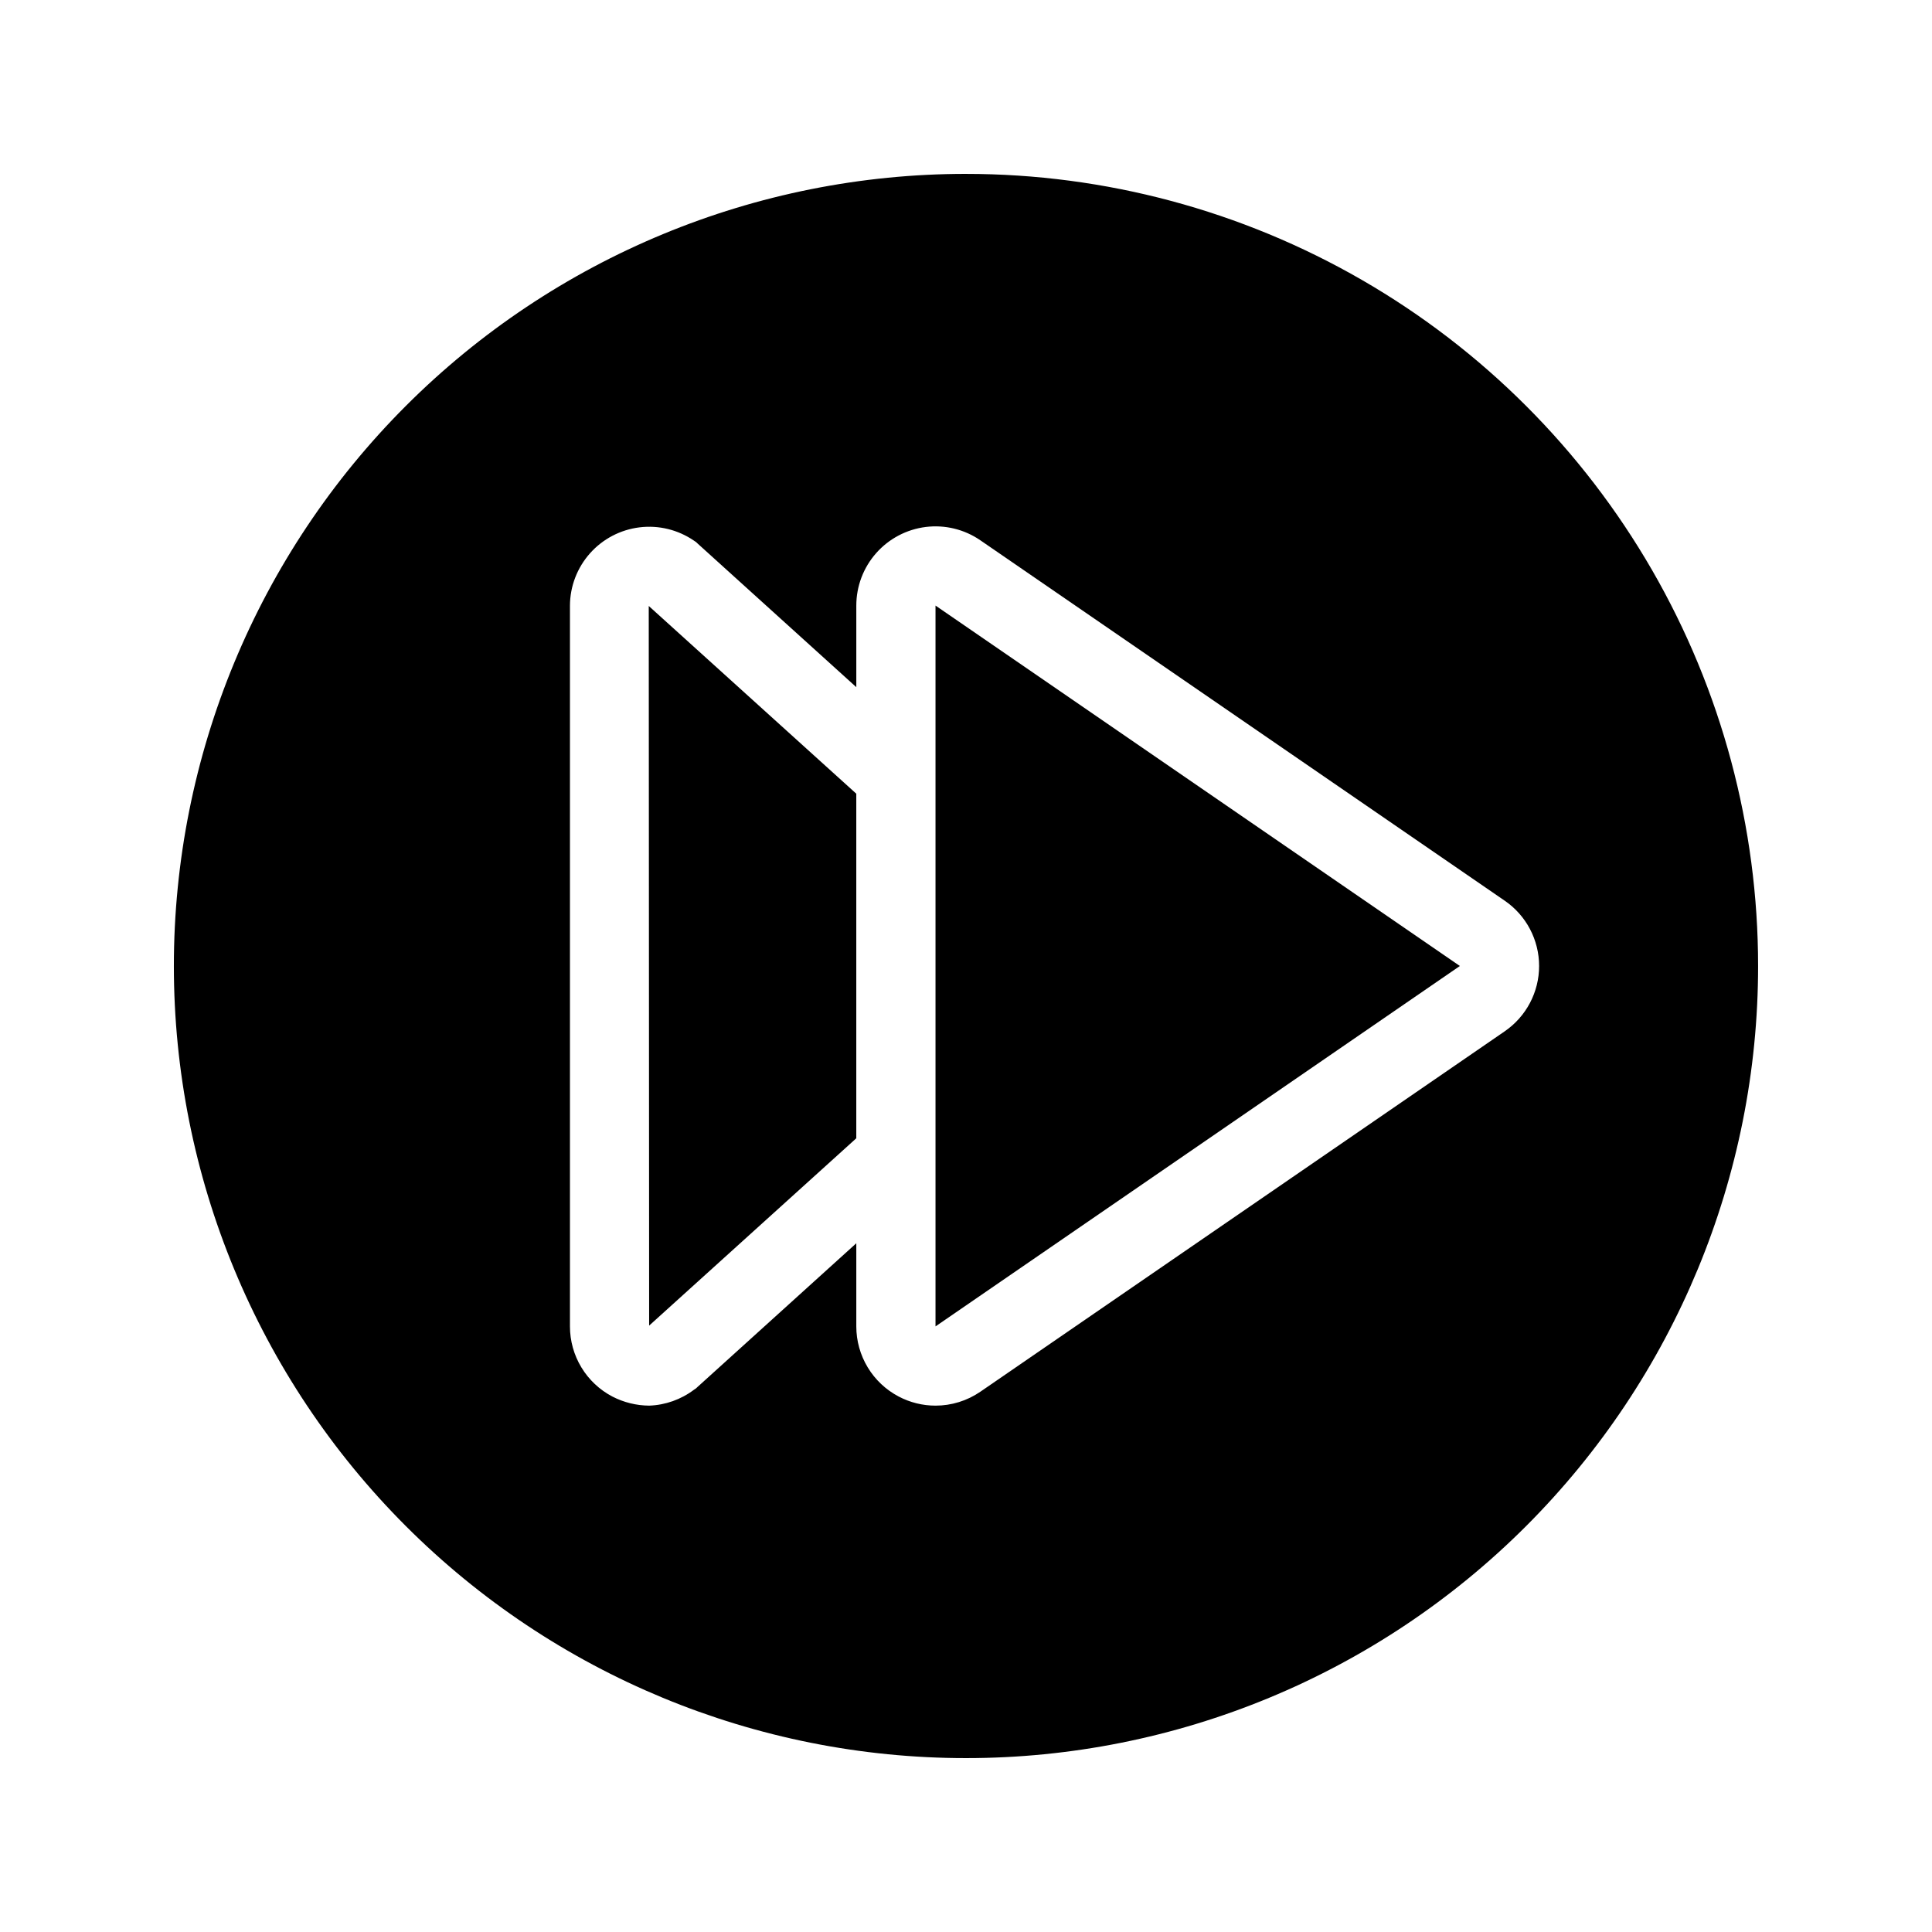 <?xml version="1.0" encoding="UTF-8"?>
<!-- Uploaded to: ICON Repo, www.svgrepo.com, Generator: ICON Repo Mixer Tools -->
<svg fill="#000000" width="800px" height="800px" version="1.1" viewBox="144 144 512 512" xmlns="http://www.w3.org/2000/svg">
 <g>
  <path d="m316.03 495.3 54.895-49.645v-91.316l-55-49.75z"/>
  <path d="m391.92 495.51 138.96-95.512-138.96-95.516z"/>
  <path d="m400 190.08c-55.676 0-109.07 22.117-148.44 61.484s-61.484 92.762-61.484 148.44c0 55.672 22.117 109.07 61.484 148.43 39.367 39.367 92.762 61.484 148.44 61.484 55.672 0 109.07-22.117 148.43-61.484 39.367-39.367 61.484-92.762 61.484-148.43 0-36.852-9.699-73.051-28.121-104.96-18.426-31.914-44.926-58.414-76.84-76.836-31.91-18.426-68.109-28.125-104.96-28.125zm142.75 227.24-138.97 95.516c-3.492 2.391-7.629 3.672-11.859 3.672-3.402 0-6.754-0.828-9.762-2.414-3.387-1.777-6.227-4.449-8.203-7.723-1.98-3.277-3.027-7.027-3.027-10.855v-22.039l-41.984 37.996v-0.004c-0.301 0.336-0.656 0.621-1.051 0.84-3.43 2.582-7.57 4.047-11.859 4.199-3.398-0.027-6.742-0.852-9.762-2.414-3.387-1.777-6.223-4.449-8.203-7.723-1.98-3.277-3.027-7.027-3.027-10.855v-191.03c0.023-5.109 1.914-10.031 5.309-13.848 3.394-3.816 8.066-6.262 13.137-6.883s10.191 0.633 14.406 3.516c0.395 0.223 0.75 0.504 1.051 0.84l41.984 37.996v-21.621c0-5.121 1.871-10.062 5.262-13.898 3.391-3.836 8.066-6.301 13.148-6.934 5.082-0.629 10.215 0.621 14.441 3.516l138.97 95.516v-0.004c5.711 3.914 9.129 10.395 9.129 17.32 0 6.922-3.418 13.402-9.129 17.316z"/>
 </g>
</svg>